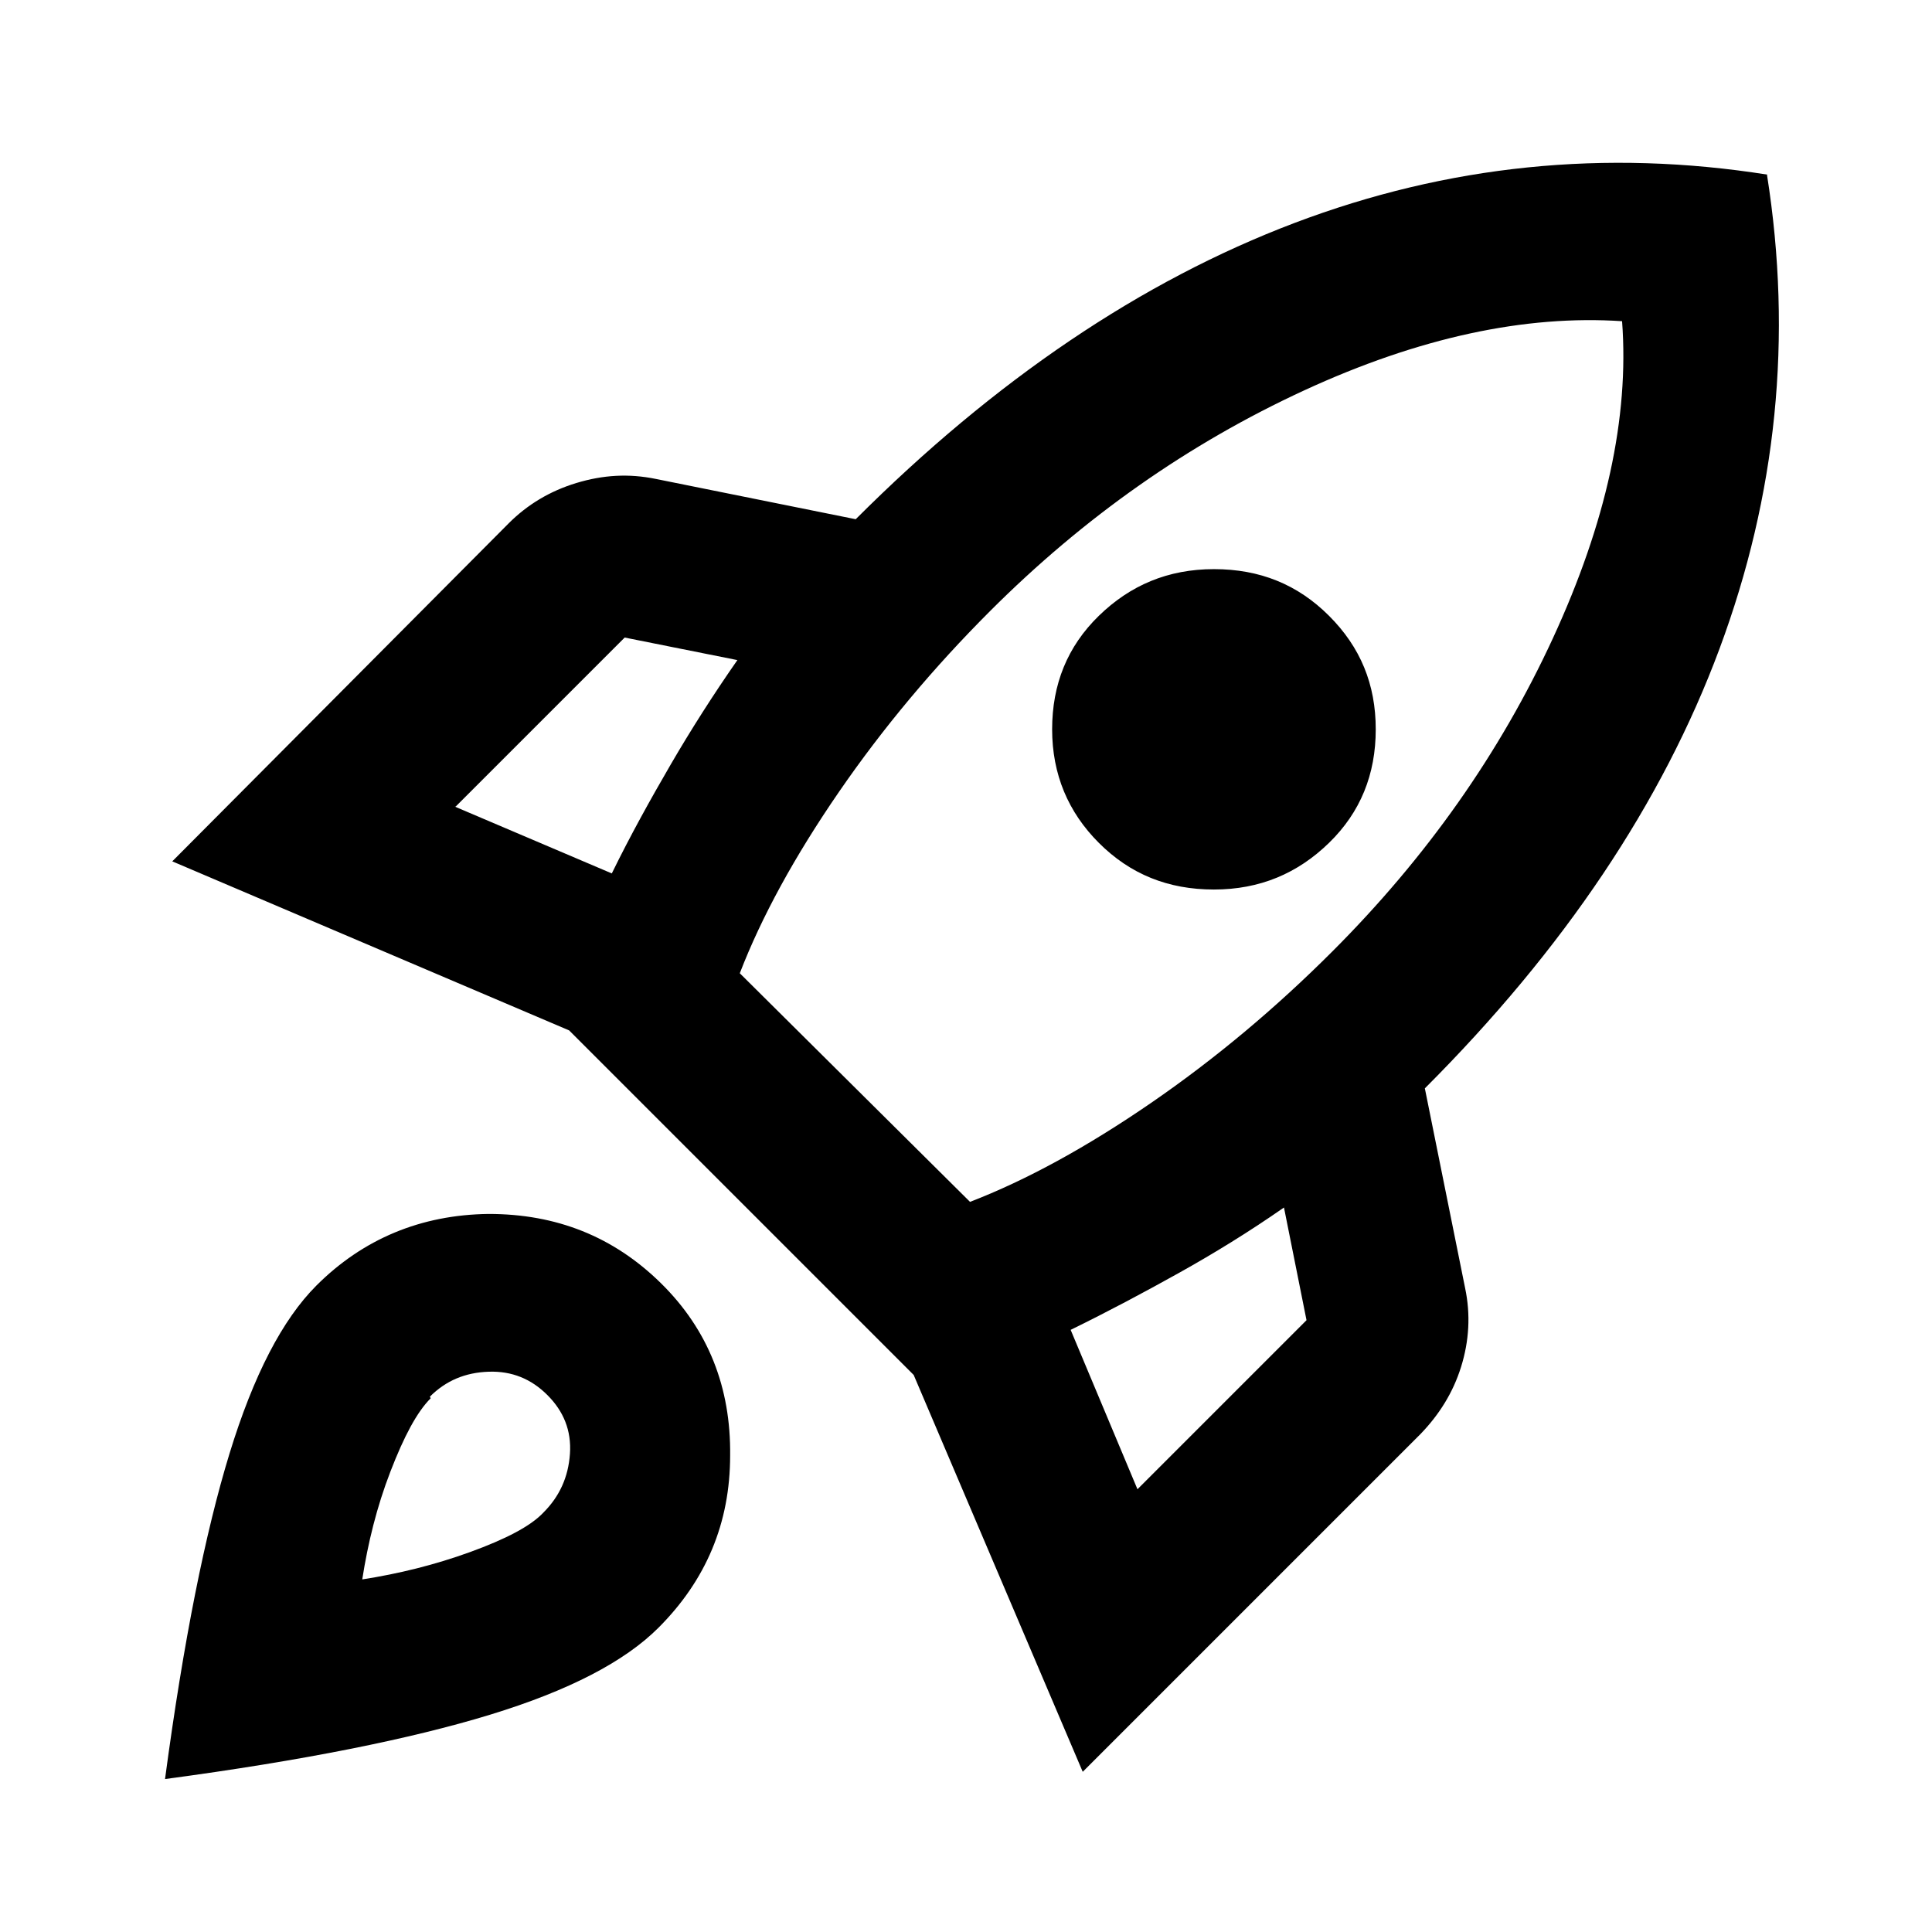 <?xml version="1.0" encoding="UTF-8"?>
<svg id="Ebene_1" xmlns="http://www.w3.org/2000/svg" viewBox="0 0 24 24">
  <path d="M5.65,10.02l1.95.83c.23-.47.48-.92.73-1.35s.53-.87.83-1.3l-1.4-.28-2.1,2.1ZM9.2,12.1l2.85,2.83c.7-.27,1.45-.68,2.25-1.23s1.55-1.18,2.25-1.88c1.17-1.17,2.08-2.46,2.74-3.89s.95-2.74.86-3.94c-1.2-.08-2.52.2-3.95.86s-2.73,1.57-3.9,2.74c-.7.7-1.33,1.45-1.88,2.25s-.96,1.55-1.23,2.25ZM13.65,10.47c-.38-.38-.58-.85-.58-1.41s.19-1.03.58-1.41.86-.58,1.43-.58,1.04.19,1.43.58.58.85.58,1.41-.19,1.03-.58,1.41-.86.58-1.43.58-1.04-.19-1.43-.58ZM14.13,18.5l2.1-2.1-.28-1.4c-.43.3-.87.57-1.3.81s-.88.48-1.35.71l.83,1.98ZM21.95,2.17c.32,2.02.12,3.98-.59,5.89s-1.93,3.73-3.66,5.46l.5,2.48c.07.33.05.66-.05.98s-.27.59-.5.83l-4.2,4.2-2.1-4.93-4.28-4.28-4.93-2.1,4.18-4.2c.23-.23.51-.4.84-.5s.65-.12.99-.05l2.48.5c1.73-1.73,3.55-2.96,5.45-3.68s3.86-.92,5.88-.6ZM3.93,15.97c.58-.58,1.3-.88,2.14-.89.84,0,1.55.28,2.14.86s.87,1.3.86,2.14c0,.84-.3,1.55-.89,2.14-.42.42-1.11.78-2.09,1.08s-2.32.57-4.04.8c.23-1.72.5-3.06.8-4.04s.66-1.67,1.08-2.09ZM5.35,17.37c-.17.17-.33.47-.5.91s-.28.89-.35,1.34c.45-.07.9-.18,1.34-.34s.75-.32.91-.49c.2-.2.31-.44.33-.73s-.08-.53-.28-.73-.44-.3-.73-.29-.53.11-.73.31Z"/>
</svg>
